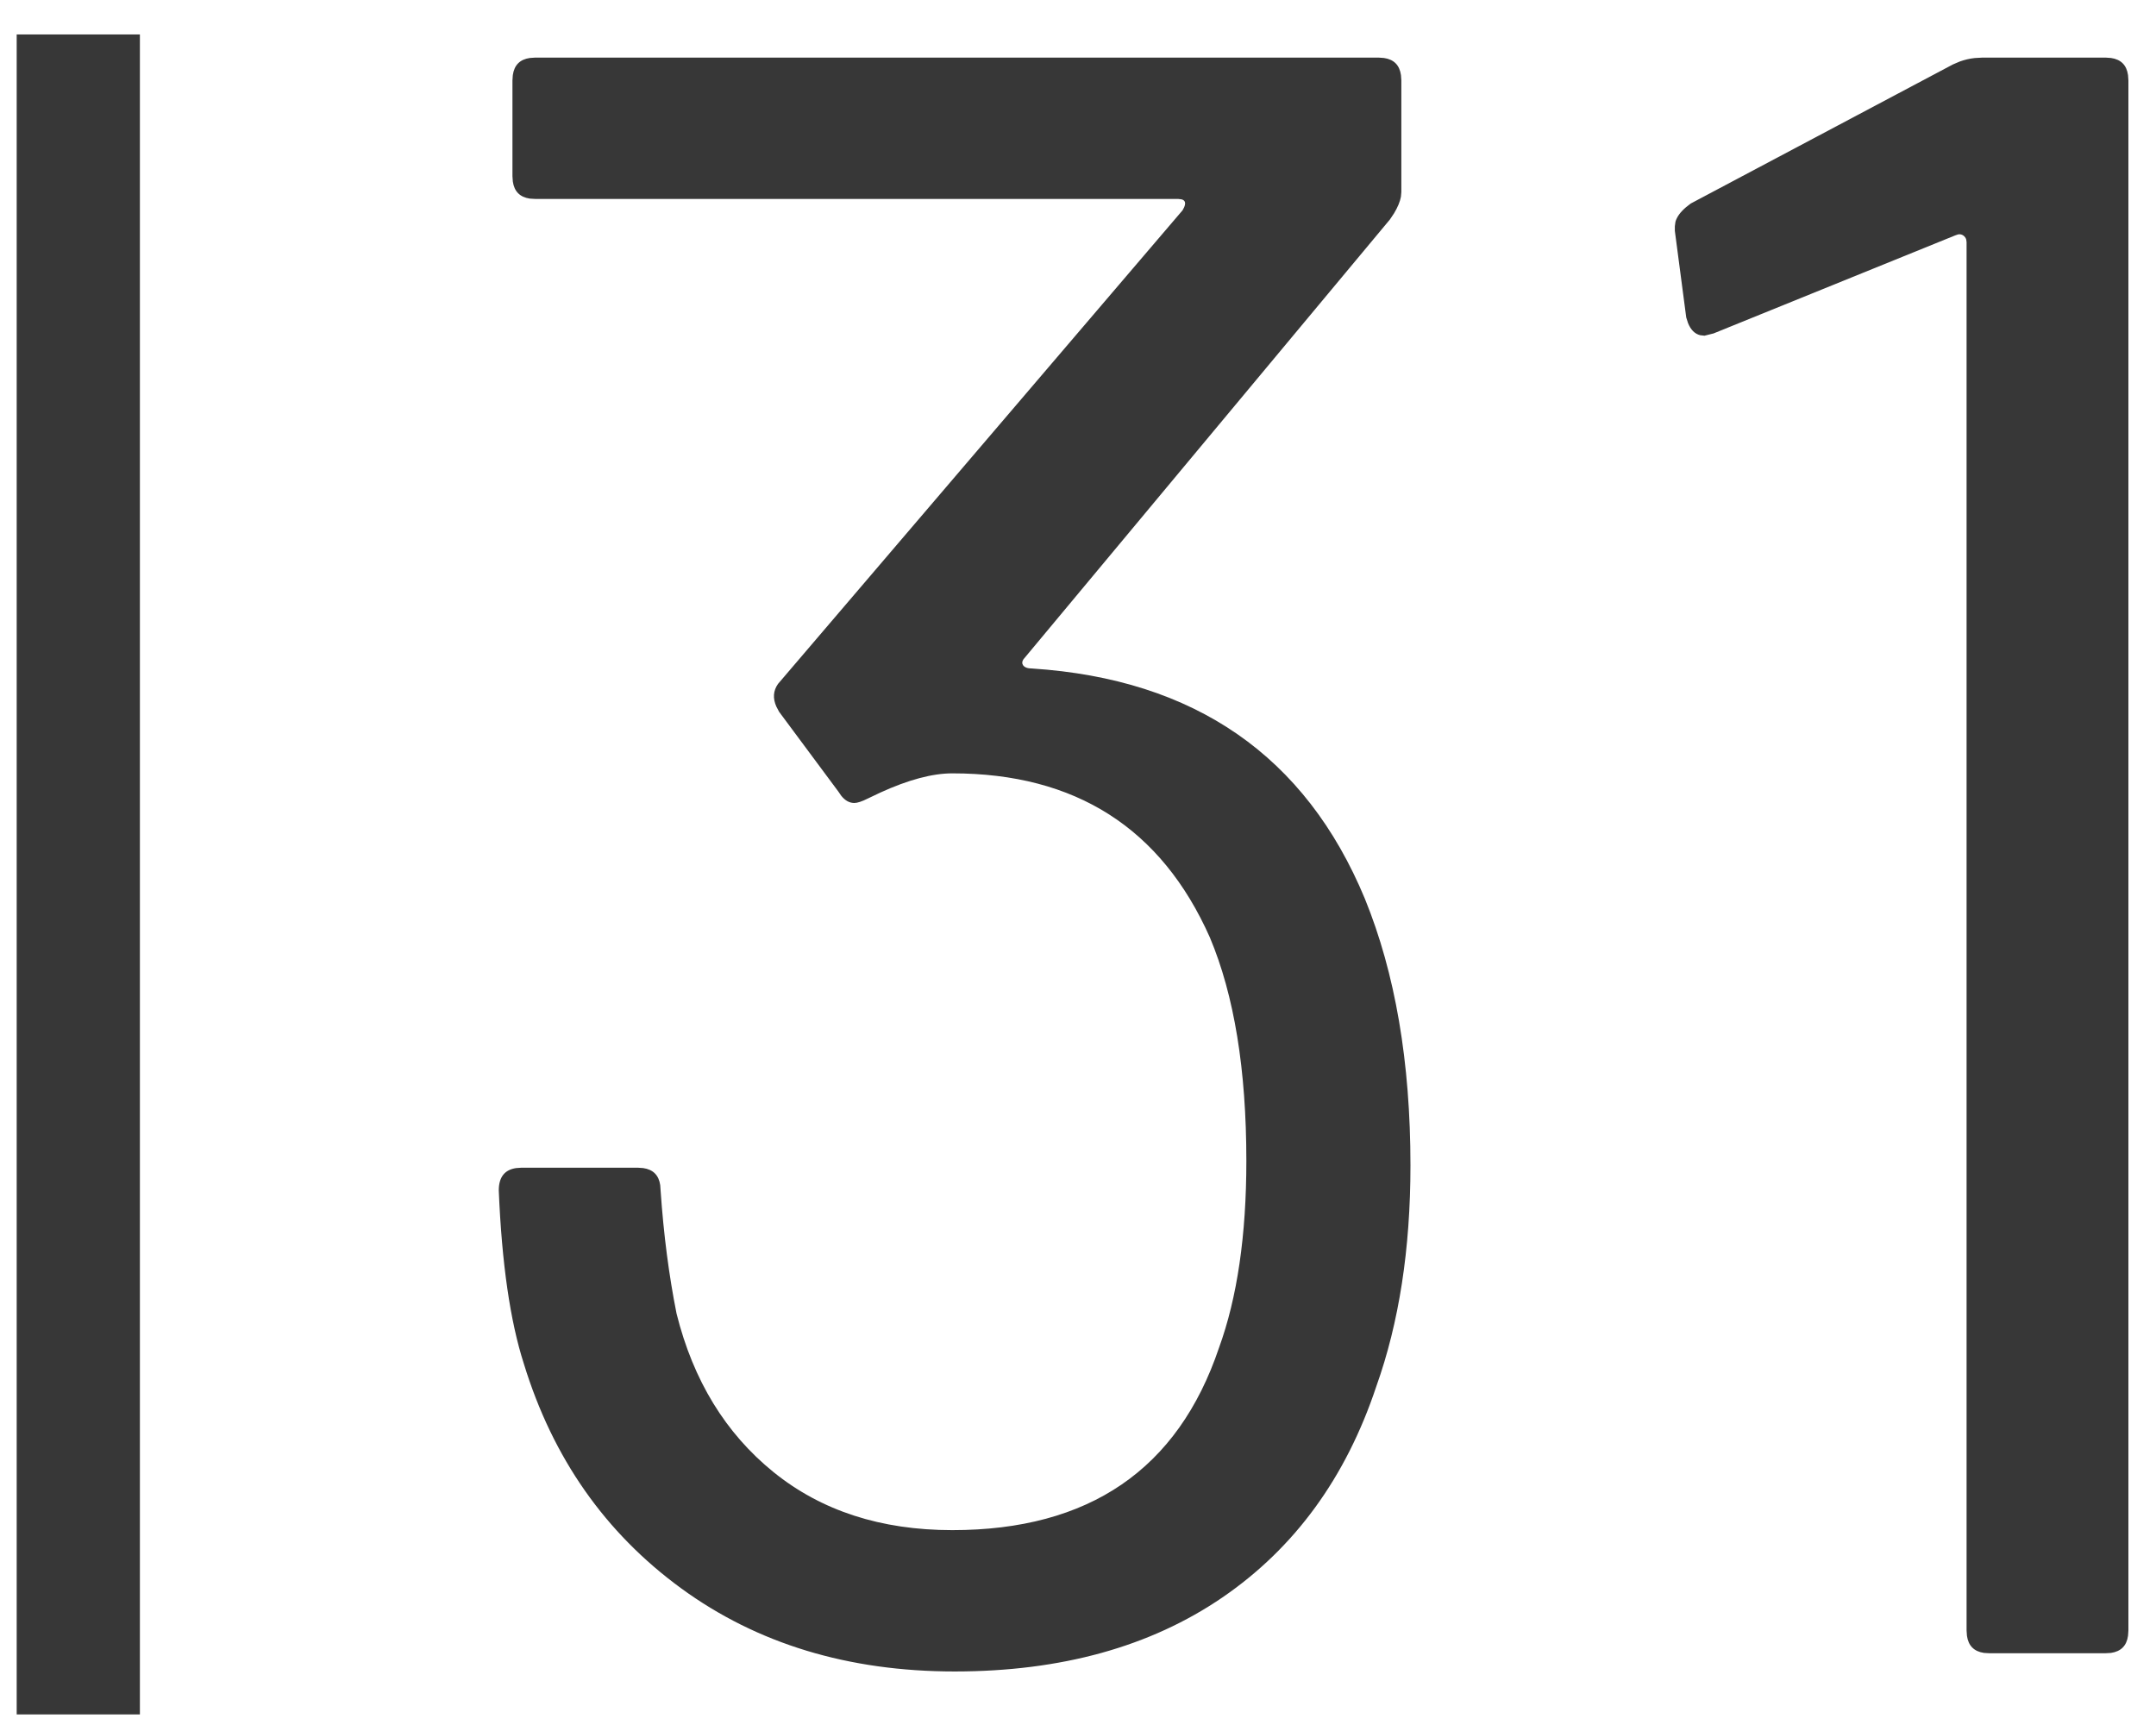 <?xml version="1.0" encoding="UTF-8"?>
<svg width="35px" height="28px" viewBox="0 0 35 28" version="1.1" xmlns="http://www.w3.org/2000/svg" xmlns:xlink="http://www.w3.org/1999/xlink">
    <title>MH_Archiv_31</title>
    <g id="Monats-Highlights-Übersicht" stroke="none" stroke-width="1" fill="none" fill-rule="evenodd">
        <g id="Assets_MH31" transform="translate(-158, -879)" fill="#373737" fill-rule="nonzero">
            <path d="M160.271,879.559 L160.271,906.828 L158.271,906.828 L158.271,879.559 L160.271,879.559 Z M180.379,879.935 L180.466,879.941 C180.628,879.964 180.72,880.057 180.743,880.219 L180.749,880.305 L180.749,882.118 L180.742,882.195 C180.727,882.275 180.69,882.364 180.631,882.462 L180.564,882.562 L174.614,889.702 C174.591,889.737 174.589,889.768 174.607,889.796 C174.632,889.833 174.681,889.851 174.755,889.851 C177.394,890.024 179.195,891.27 180.157,893.588 C180.65,894.797 180.897,896.24 180.897,897.917 C180.897,899.274 180.712,900.47 180.342,901.506 C179.849,902.986 179.016,904.127 177.845,904.929 C176.673,905.73 175.224,906.131 173.497,906.131 C171.77,906.131 170.29,905.681 169.057,904.781 C167.824,903.88 166.973,902.666 166.504,901.136 C166.282,900.446 166.146,899.508 166.097,898.324 C166.097,898.108 166.191,897.987 166.38,897.96 L166.467,897.954 L168.354,897.954 L168.441,897.96 C168.603,897.983 168.695,898.076 168.718,898.238 L168.724,898.324 C168.773,899.04 168.86,899.706 168.983,900.322 C169.254,901.408 169.779,902.265 170.556,902.894 C171.333,903.523 172.301,903.837 173.46,903.837 C175.68,903.837 177.123,902.851 177.789,900.877 C178.085,900.063 178.233,899.052 178.233,897.843 C178.233,896.363 178.036,895.155 177.641,894.217 C176.852,892.441 175.458,891.553 173.46,891.553 C173.136,891.553 172.746,891.657 172.291,891.865 L172.091,891.96 C171.992,892.01 171.918,892.034 171.869,892.034 C171.79,892.034 171.719,891.995 171.656,891.916 L171.61,891.849 L170.648,890.554 L170.604,890.471 C170.543,890.335 170.552,890.212 170.63,890.101 L177.197,882.414 L177.223,882.365 C177.254,882.293 177.239,882.249 177.178,882.235 L177.123,882.229 L166.689,882.229 L166.602,882.224 C166.44,882.2 166.348,882.108 166.325,881.946 L166.319,881.859 L166.319,880.305 L166.325,880.219 C166.348,880.057 166.44,879.964 166.602,879.941 L166.689,879.935 L180.379,879.935 Z M192.182,879.935 L192.269,879.941 C192.431,879.964 192.523,880.057 192.546,880.219 L192.552,880.305 L192.552,905.465 L192.546,905.552 C192.523,905.714 192.431,905.806 192.269,905.83 L192.182,905.835 L190.295,905.835 L190.208,905.83 C190.046,905.806 189.954,905.714 189.931,905.552 L189.925,905.465 L189.925,882.932 L189.919,882.887 C189.911,882.86 189.894,882.838 189.87,882.821 C189.845,882.805 189.817,882.799 189.787,882.805 L189.74,882.821 L185.818,884.412 L185.67,884.449 L185.6,884.441 C185.512,884.419 185.447,884.353 185.403,884.244 L185.374,884.153 L185.189,882.747 L185.189,882.673 L185.199,882.599 C185.222,882.52 185.279,882.441 185.372,882.362 L185.448,882.303 L189.703,880.046 L189.816,879.998 C189.893,879.97 189.974,879.951 190.057,879.942 L190.184,879.935 L192.182,879.935 Z" id="MH_Archiv_31"></path>
        </g>
    </g>
</svg>